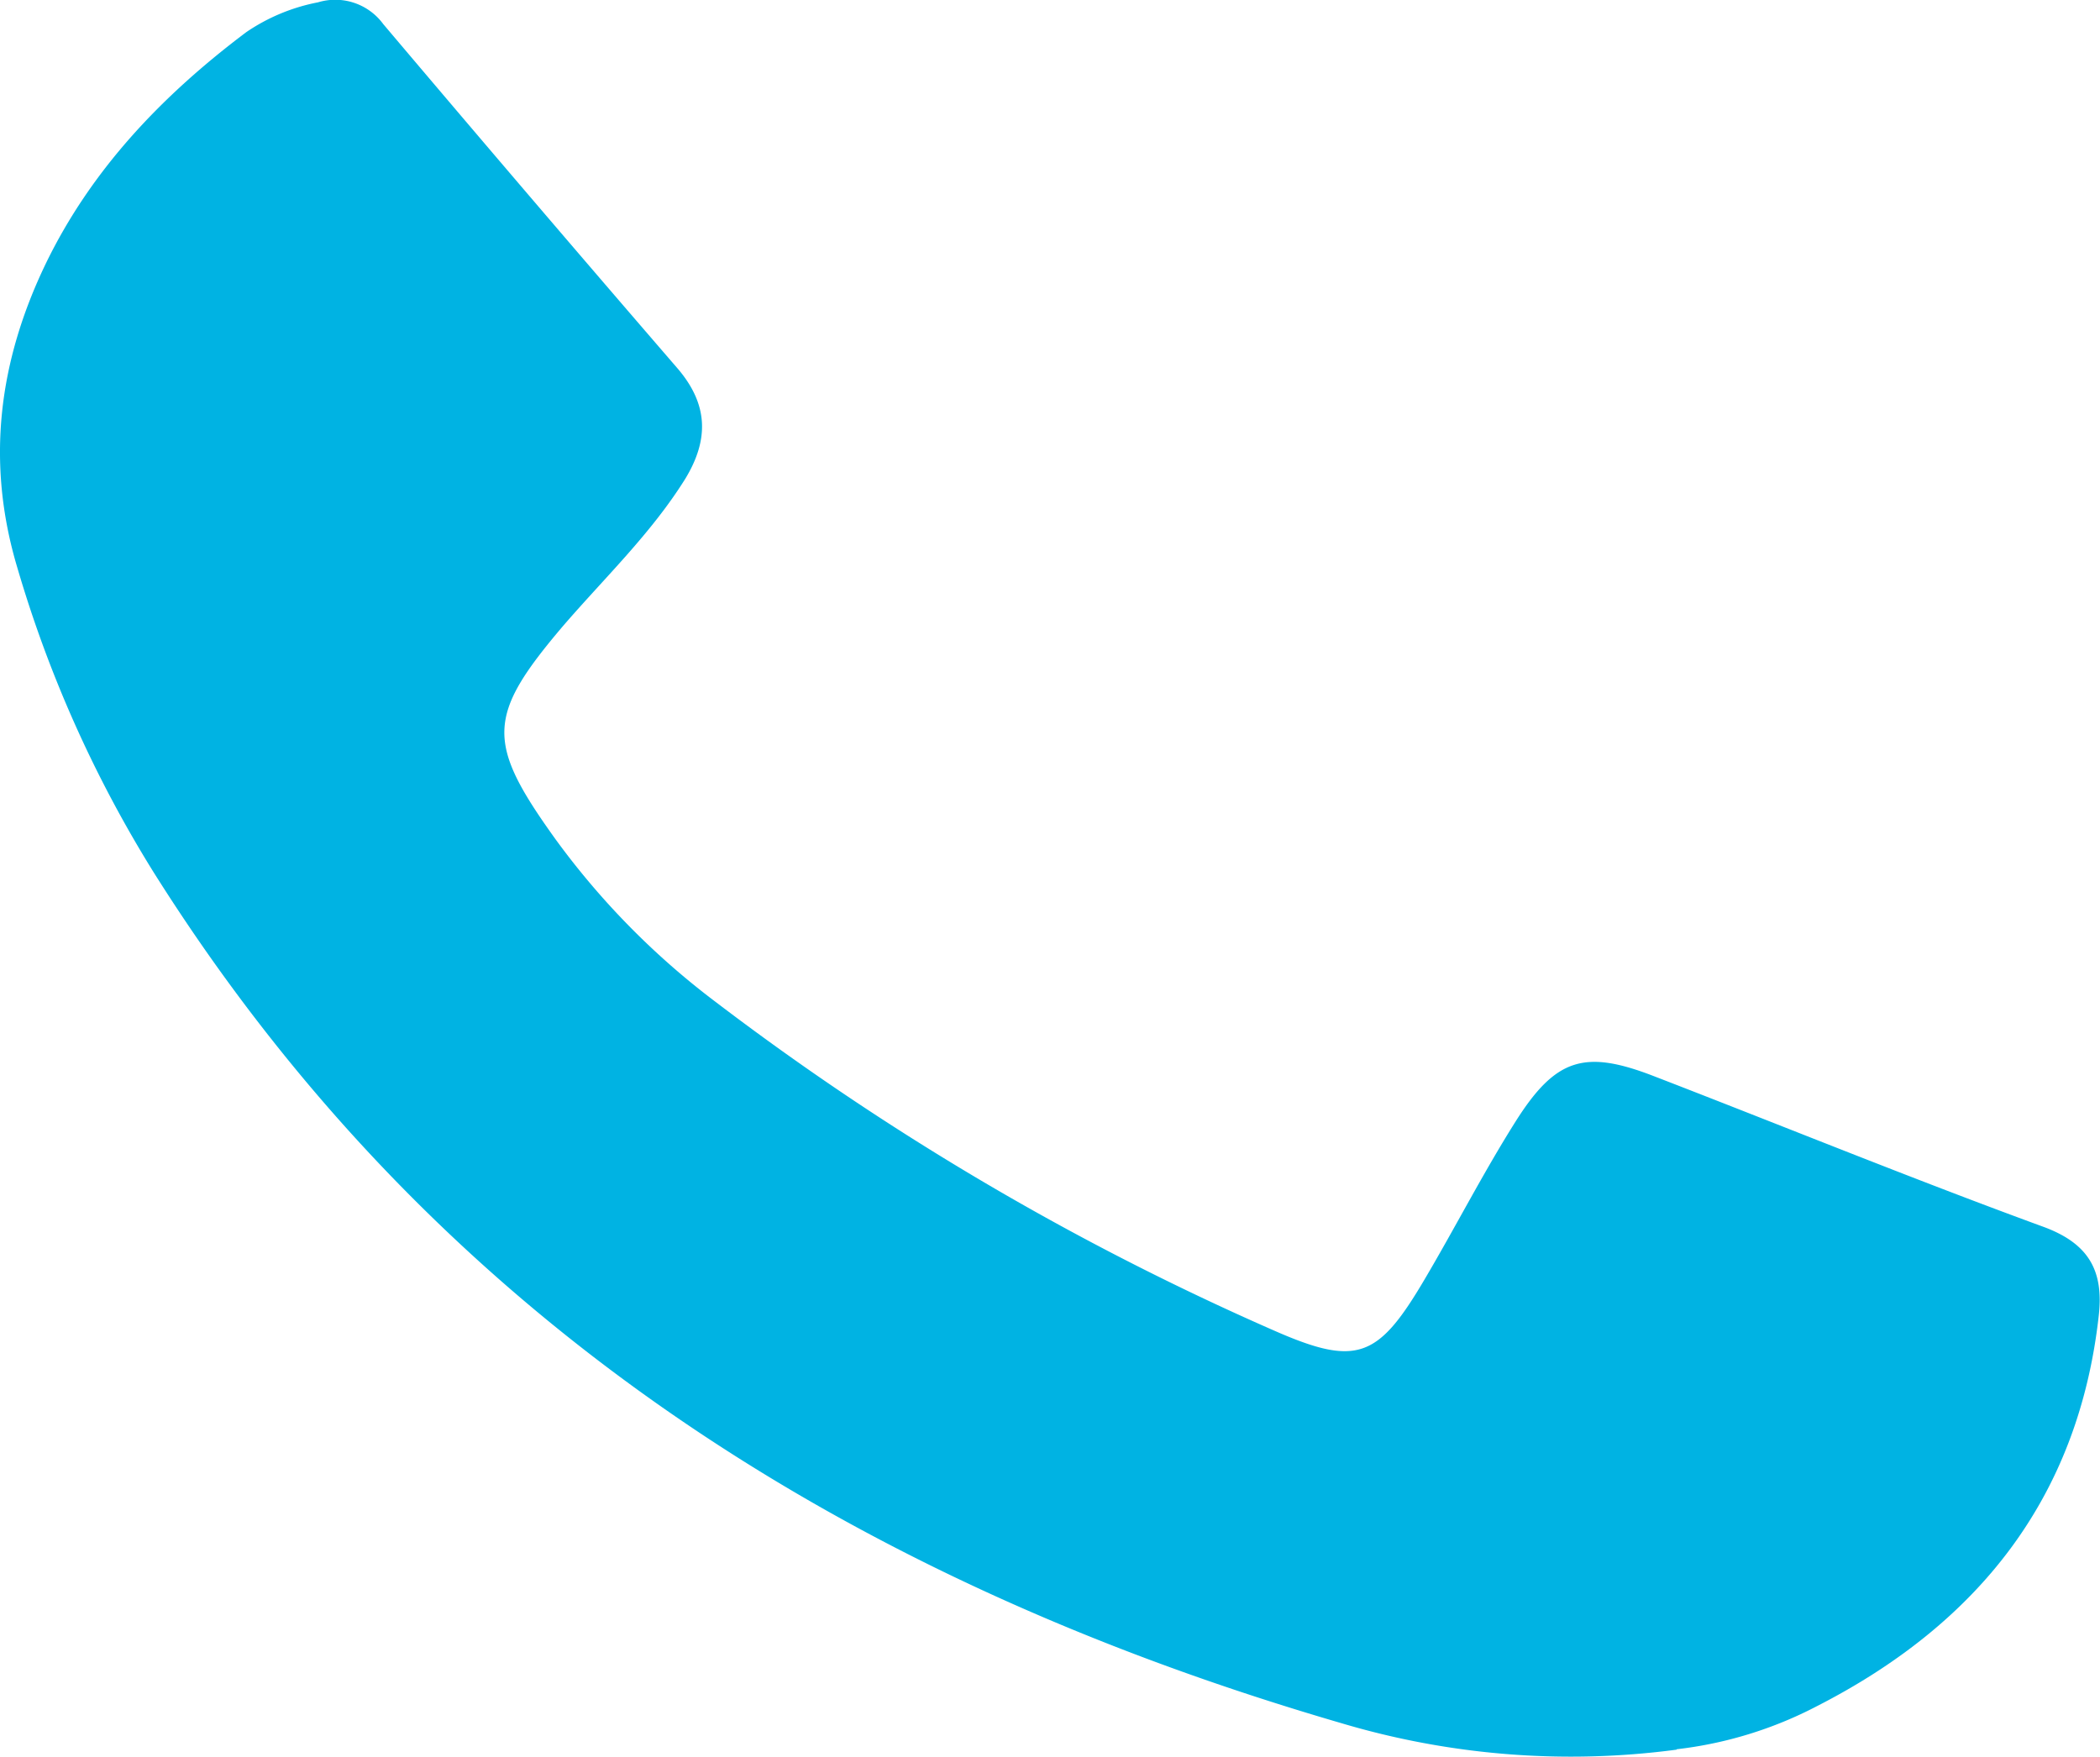 <?xml version="1.0" encoding="UTF-8"?>
<svg xmlns="http://www.w3.org/2000/svg" viewBox="0 0 261.19 218.54">
  <defs>
    <style>.cls-1{fill:#00b3e3;}</style>
  </defs>
  <g id="Calque_2" data-name="Calque 2">
    <g id="Calque_1-2" data-name="Calque 1">
      <path class="cls-1" d="M208.53,217.65a99.89,99.89,0,0,1-41.75-3.31C105.19,196.4,53.91,163.82,19.09,108.48A153.14,153.14,0,0,1,2.15,70.6C-1.79,57.43-.15,44.91,5.7,32.78,11.41,21,20.25,11.81,30.63,4A23.77,23.77,0,0,1,39.55.29,7.4,7.4,0,0,1,47.67,3Q65.85,24.5,84.22,45.77c3.88,4.49,4,8.88,1,13.81-4.25,6.8-10,12.27-15.19,18.29-9.51,11.19-9.61,14.44-1,26.44A96.28,96.28,0,0,0,89,124.63a339.25,339.25,0,0,0,69.29,40.81c10.44,4.61,13.07,3.58,18.86-6.23,3.86-6.53,7.31-13.29,11.34-19.68,5-7.92,8.61-9,17.24-5.65,16.14,6.23,32.16,12.78,48.42,18.73,5.66,2.08,7.5,5.48,6.89,11-2.53,22.82-15.11,38.41-35,48.6a50,50,0,0,1-17.5,5.39"></path>
    </g>
  </g>
</svg>

